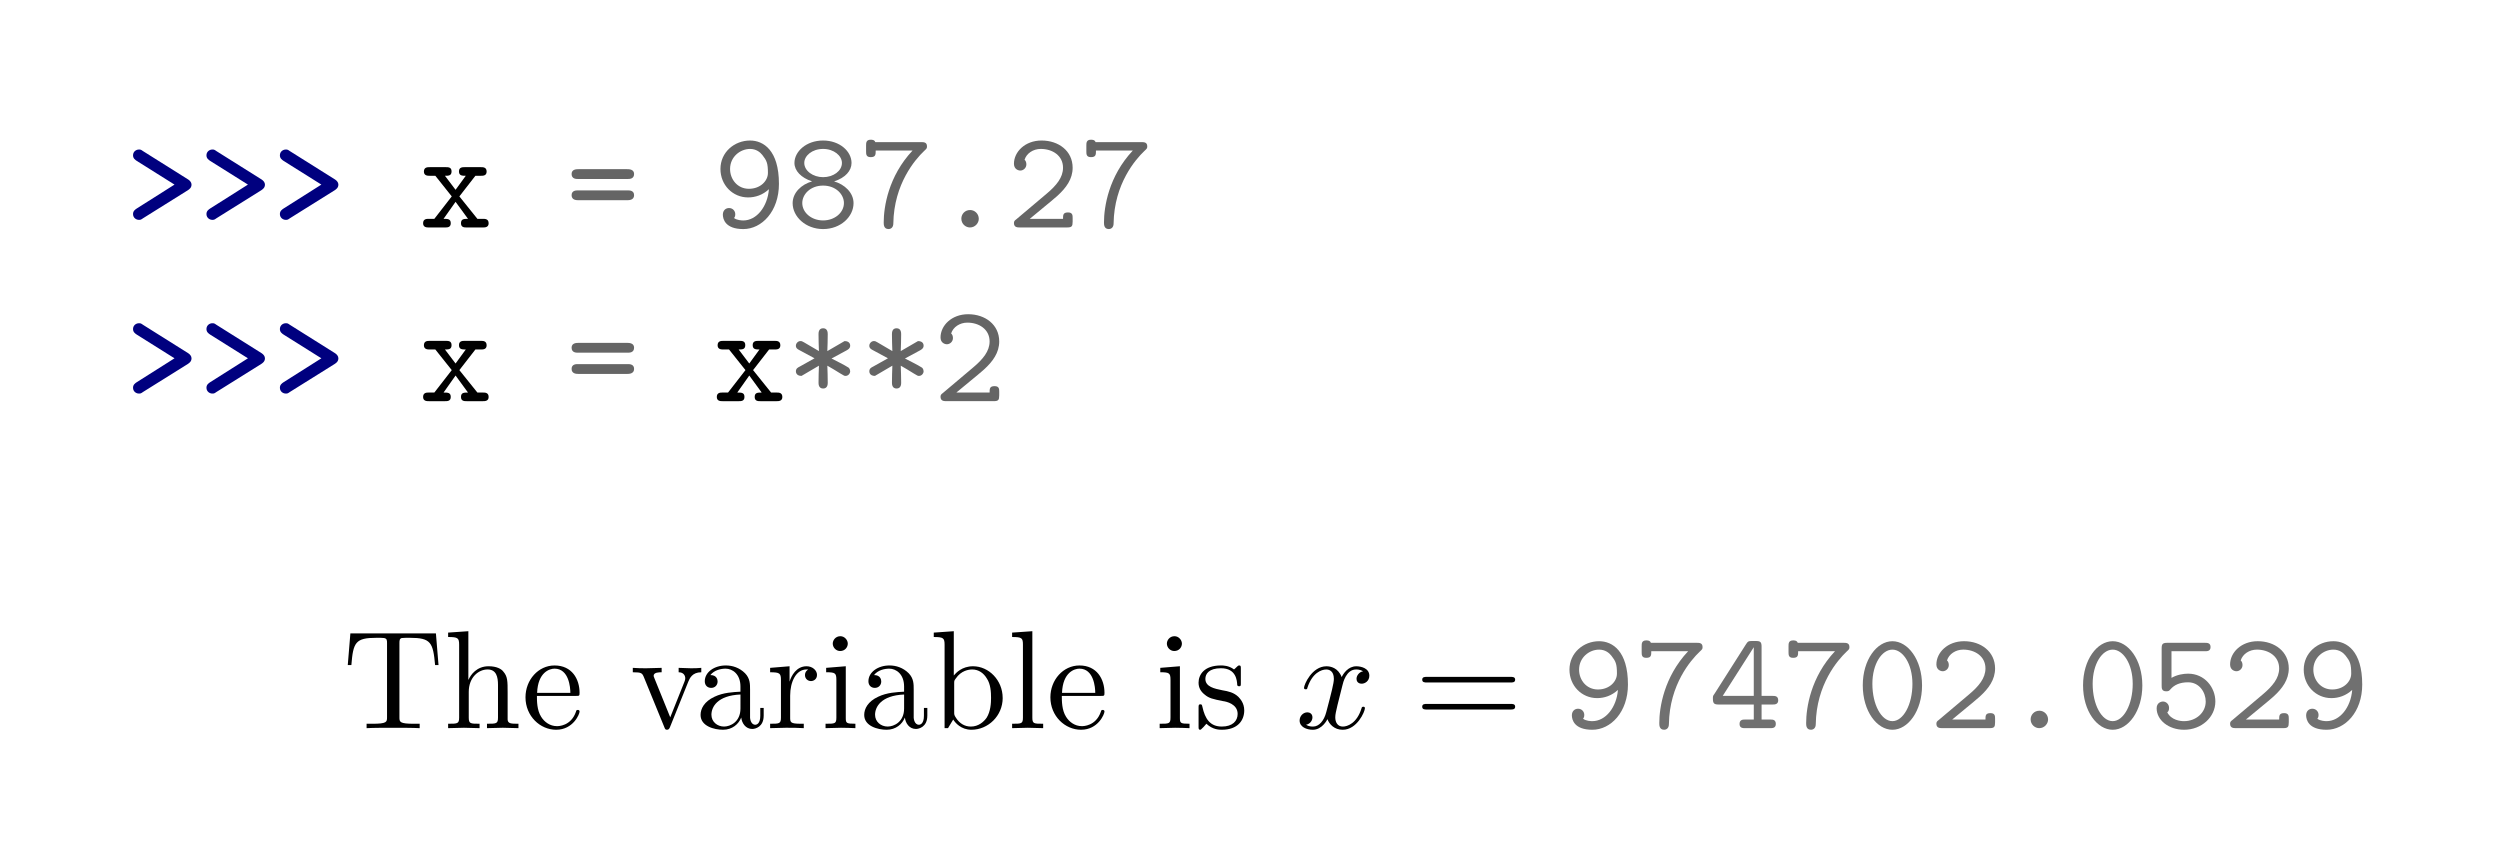 <?xml version="1.0" encoding="UTF-8"?>
<svg width="195" height="67" viewBox="0 0 195 67" xmlns="http://www.w3.org/2000/svg" xmlns:xlink="http://www.w3.org/1999/xlink">
 <defs>
  <g id="glyph-0-0">
   <path d="m5.141-3.344c0-0.156-0.109-0.297-0.25-0.391l-3.531-2.219c-0.172-0.125-0.203-0.125-0.328-0.125-0.203 0-0.453 0.156-0.453 0.453 0 0.234 0.156 0.344 0.297 0.438l2.938 1.844-2.938 1.859c-0.141 0.094-0.297 0.203-0.297 0.438 0 0.297 0.25 0.453 0.453 0.453 0.125 0 0.156 0 0.328-0.125l3.5-2.188c0.109-0.078 0.281-0.188 0.281-0.438z"/>
  </g>
  <g id="glyph-1-0">
   <path d="m5.406-0.328c0-0.344-0.281-0.344-0.438-0.344h-0.438l-1.406-1.75 1.25-1.609h0.438c0.156 0 0.438 0 0.438-0.328 0-0.344-0.281-0.344-0.438-0.344h-1.281c-0.156 0-0.438 0-0.438 0.328 0 0.344 0.25 0.344 0.531 0.344l-0.797 1.094-0.828-1.094c0.281 0 0.516 0 0.516-0.344 0-0.328-0.266-0.328-0.438-0.328h-1.266c-0.172 0-0.453 0-0.453 0.344 0 0.328 0.297 0.328 0.453 0.328h0.438l1.281 1.609-1.359 1.75h-0.438c-0.156 0-0.438 0-0.438 0.344 0 0.328 0.297 0.328 0.438 0.328h1.281c0.172 0 0.438 0 0.438-0.328 0-0.344-0.234-0.344-0.562-0.344l0.938-1.328 0.969 1.328c-0.312 0-0.547 0-0.547 0.344 0 0.328 0.266 0.328 0.438 0.328h1.281c0.141 0 0.438 0 0.438-0.328z"/>
  </g>
  <g id="glyph-1-1">
   <path d="m5.297-4.172c0-0.375-0.406-0.375-0.547-0.375h-3.781c-0.156 0-0.547 0-0.547 0.375 0 0.391 0.359 0.391 0.484 0.391h3.906c0.125 0 0.484 0 0.484-0.391zm0 1.656c0-0.375-0.359-0.375-0.484-0.375h-3.906c-0.125 0-0.484 0-0.484 0.375 0 0.391 0.391 0.391 0.547 0.391h3.781c0.141 0 0.547 0 0.547-0.391z"/>
  </g>
  <g id="glyph-1-2">
   <path d="m5.141-3.406c0-2.625-1.219-3.375-2.25-3.375-1.219 0-2.312 0.906-2.312 2.219 0 1.25 0.953 2.219 2.156 2.219 0.562 0 1.141-0.188 1.625-0.641-0.109 1.359-0.953 2.438-2 2.438-0.109 0-0.5-0.016-0.719-0.188 0.031-0.047 0.094-0.109 0.094-0.297 0-0.266-0.203-0.484-0.484-0.484-0.266 0-0.484 0.188-0.484 0.516 0 0.344 0.188 1.125 1.594 1.125 1.438 0 2.781-1.375 2.781-3.531zm-0.859-0.844c0 0.609-0.578 1.234-1.484 1.234-0.891 0-1.469-0.734-1.469-1.547 0-0.938 0.781-1.562 1.562-1.562 0.469 0 0.781 0.25 0.953 0.469 0.344 0.438 0.438 0.641 0.438 1.406z"/>
  </g>
  <g id="glyph-1-3">
   <path d="m5.234-1.891c0-0.828-0.703-1.469-1.516-1.703 0.875-0.281 1.359-0.828 1.359-1.438 0-0.906-0.922-1.75-2.219-1.75-1.312 0-2.234 0.859-2.234 1.75 0 0.609 0.516 1.156 1.375 1.438-0.828 0.234-1.516 0.875-1.516 1.703 0 1.047 1.016 2.016 2.375 2.016 1.375 0 2.375-0.969 2.375-2.016zm-0.906-3.141c0 0.625-0.672 1.109-1.469 1.109s-1.469-0.5-1.469-1.109c0-0.562 0.609-1.094 1.469-1.094 0.844 0 1.469 0.531 1.469 1.094zm0.156 3.125c0 0.75-0.719 1.359-1.625 1.359s-1.625-0.609-1.625-1.359c0-0.672 0.625-1.359 1.625-1.359s1.625 0.688 1.625 1.359z"/>
  </g>
  <g id="glyph-1-4">
   <path d="m5.234-6.328c0-0.328-0.266-0.328-0.438-0.328h-3.594c-0.062-0.188-0.266-0.188-0.359-0.188-0.359 0-0.359 0.25-0.359 0.453v0.453c0 0.219 0 0.453 0.359 0.453 0.391 0 0.391-0.203 0.391-0.516h2.875c-1.891 2.016-2.25 4.406-2.25 5.609 0 0.156 0 0.516 0.375 0.516 0.188 0 0.375-0.125 0.375-0.438 0.047-3.094 1.719-5 2.391-5.641 0.219-0.203 0.234-0.219 0.234-0.375z"/>
  </g>
  <g id="glyph-1-5">
   <path d="m3.547-0.672c0-0.406-0.328-0.688-0.672-0.688-0.422 0-0.688 0.328-0.688 0.672 0 0.406 0.328 0.688 0.672 0.688 0.406 0 0.688-0.344 0.688-0.672z"/>
  </g>
  <g id="glyph-1-6">
   <path d="m5.141-0.453v-0.281c0-0.203 0-0.438-0.359-0.438-0.391 0-0.391 0.203-0.391 0.5h-2.594c0.641-0.547 1.688-1.375 2.156-1.797 0.688-0.625 1.188-1.312 1.188-2.188 0-1.312-1.094-2.125-2.422-2.125-1.297 0-2.156 0.891-2.156 1.812 0 0.406 0.312 0.531 0.5 0.531 0.219 0 0.469-0.188 0.469-0.484 0-0.141-0.047-0.281-0.141-0.359 0.156-0.5 0.672-0.844 1.266-0.844 0.906 0 1.734 0.516 1.734 1.469 0 0.766-0.531 1.391-1.25 2l-2.406 2.031c-0.109 0.078-0.172 0.141-0.172 0.281 0 0.344 0.281 0.344 0.453 0.344h3.703c0.359 0 0.422-0.094 0.422-0.453z"/>
  </g>
  <g id="glyph-1-7">
   <path d="m4.969-2.328c0-0.188-0.125-0.297-0.141-0.297-0.281-0.188-1.016-0.547-1.312-0.703l1.188-0.641c0.125-0.078 0.266-0.156 0.266-0.359 0-0.047 0-0.359-0.438-0.359l-1.344 0.781c0.016-0.281 0.031-1 0.031-1.312 0-0.109 0-0.469-0.359-0.469s-0.359 0.359-0.359 0.469c0 0.312 0.016 1.031 0.031 1.312l-1.172-0.688c-0.156-0.094-0.188-0.094-0.266-0.094-0.203 0-0.359 0.188-0.359 0.359 0 0.203 0.125 0.266 0.266 0.344l1.188 0.641-1.172 0.656c-0.125 0.062-0.281 0.141-0.281 0.359 0 0.031 0 0.359 0.438 0.359l1.359-0.797c-0.016 0.297-0.031 1.016-0.031 1.328 0 0.094 0 0.453 0.359 0.453s0.359-0.359 0.359-0.453c0-0.312-0.016-1.031-0.031-1.328 0.656 0.375 0.266 0.156 1.016 0.609 0.297 0.188 0.328 0.188 0.406 0.188 0.219 0 0.359-0.203 0.359-0.359z"/>
  </g>
  <g id="glyph-1-8">
   <path d="m5.406-2.172c0-0.344-0.266-0.344-0.438-0.344h-0.859v-3.828c0-0.359-0.078-0.453-0.438-0.453h-0.312c-0.266 0-0.312 0.016-0.453 0.234l-2.484 3.906c-0.109 0.141-0.109 0.156-0.109 0.375 0 0.359 0.109 0.438 0.438 0.438h2.75v1.172h-0.672c-0.172 0-0.438 0-0.438 0.344 0 0.328 0.266 0.328 0.438 0.328h1.953c0.172 0 0.438 0 0.438-0.328 0-0.344-0.25-0.344-0.438-0.344h-0.672v-1.172h0.859c0.156 0 0.438 0 0.438-0.328zm-1.906-0.344h-2.422l2.422-3.797z"/>
  </g>
  <g id="glyph-1-9">
   <path d="m5.172-3.328c0-2.031-1.109-3.453-2.312-3.453-1.219 0-2.312 1.453-2.312 3.438 0 2.031 1.109 3.469 2.312 3.469 1.219 0 2.312-1.469 2.312-3.453zm-0.75-0.125c0 1.625-0.719 2.906-1.562 2.906-0.859 0-1.562-1.281-1.562-2.906 0-1.578 0.75-2.672 1.562-2.672 0.797 0 1.562 1.078 1.562 2.672z"/>
  </g>
  <g id="glyph-1-10">
   <path d="m5.141-2.078c0-1.094-0.828-2.172-2.125-2.172-0.375 0-0.859 0.078-1.297 0.328v-2.078h2.609c0.172 0 0.438 0 0.438-0.328s-0.266-0.328-0.438-0.328h-2.938c-0.359 0-0.438 0.094-0.438 0.438v2.906c0 0.188 0 0.438 0.359 0.438 0.188 0 0.234-0.047 0.328-0.156 0.297-0.344 0.734-0.547 1.375-0.547 0.891 0 1.375 0.797 1.375 1.5 0 0.875-0.766 1.531-1.688 1.531-0.297 0-1-0.078-1.312-0.688 0.062-0.047 0.141-0.125 0.141-0.344 0-0.312-0.25-0.5-0.469-0.5-0.172 0-0.5 0.109-0.5 0.531 0 0.906 0.922 1.672 2.141 1.672 1.359 0 2.438-0.984 2.438-2.203z"/>
  </g>
  <g id="glyph-2-0">
   <path d="m7.469-4.922-0.203-2.469h-6.672l-0.203 2.469h0.281c0.141-1.766 0.312-2.125 1.953-2.125 0.203 0 0.484 0 0.594 0.016 0.234 0.047 0.234 0.172 0.234 0.422v5.75c0 0.375 0 0.516-1.156 0.516h-0.438v0.344c0.453-0.031 1.562-0.031 2.062-0.031s1.625 0 2.078 0.031v-0.344h-0.438c-1.141 0-1.141-0.141-1.141-0.516v-5.75c0-0.219 0-0.375 0.188-0.422 0.125-0.016 0.422-0.016 0.625-0.016 1.641 0 1.812 0.359 1.969 2.125z"/>
  </g>
  <g id="glyph-2-1">
   <path d="m5.828 0v-0.344c-0.562 0-0.828 0-0.844-0.328v-2.078c0-0.938 0-1.281-0.344-1.672-0.141-0.188-0.5-0.406-1.141-0.406-0.922 0-1.391 0.656-1.562 1.047h-0.016v-3.781l-1.578 0.109v0.344c0.766 0 0.859 0.078 0.859 0.609v5.672c0 0.484-0.125 0.484-0.859 0.484v0.344l1.234-0.031 1.219 0.031v-0.344c-0.719 0-0.844 0-0.844-0.484v-2c0-1.141 0.766-1.75 1.469-1.75 0.688 0 0.812 0.594 0.812 1.203v2.547c0 0.484-0.125 0.484-0.859 0.484v0.344l1.234-0.031z"/>
  </g>
  <g id="glyph-2-2">
   <path d="m4.531-1.297c0-0.109-0.094-0.125-0.141-0.125-0.109 0-0.125 0.062-0.141 0.141-0.391 1.125-1.375 1.125-1.484 1.125-0.547 0-0.984-0.328-1.234-0.734-0.328-0.516-0.328-1.234-0.328-1.625h3.047c0.25 0 0.281 0 0.281-0.234 0-1.078-0.594-2.141-1.953-2.141-1.266 0-2.266 1.125-2.266 2.484 0 1.469 1.141 2.531 2.391 2.531 1.328 0 1.828-1.219 1.828-1.422zm-0.719-1.453h-2.594c0.062-1.625 0.984-1.891 1.359-1.891 1.125 0 1.234 1.469 1.234 1.891z"/>
  </g>
  <g id="glyph-2-3">
   <path d="m5.547-4.359v-0.344c-0.25 0.031-0.578 0.031-0.828 0.031l-0.938-0.031v0.344c0.391 0 0.516 0.266 0.516 0.469 0 0.094-0.016 0.141-0.062 0.266l-1.109 2.781-1.234-3.047c-0.062-0.141-0.062-0.188-0.062-0.188 0-0.281 0.422-0.281 0.625-0.281v-0.344l-1.188 0.031c-0.297 0-0.734 0-1.062-0.031v0.344c0.688 0 0.734 0.062 0.875 0.406l1.578 3.859c0.062 0.156 0.078 0.219 0.219 0.219s0.188-0.109 0.234-0.219l1.422-3.531c0.109-0.25 0.297-0.734 1.016-0.734z"/>
  </g>
  <g id="glyph-2-4">
   <path d="m5.266-0.969v-0.609h-0.266v0.609c0 0.625-0.281 0.703-0.391 0.703-0.359 0-0.406-0.5-0.406-0.547v-2.188c0-0.453 0-0.875-0.391-1.281-0.438-0.438-0.984-0.609-1.5-0.609-0.891 0-1.641 0.516-1.641 1.234 0 0.328 0.219 0.516 0.5 0.516 0.297 0 0.5-0.219 0.5-0.5 0-0.141-0.062-0.5-0.562-0.5 0.297-0.391 0.828-0.5 1.188-0.5 0.531 0 1.156 0.422 1.156 1.391v0.406c-0.562 0.031-1.328 0.062-2.016 0.391-0.812 0.375-1.094 0.938-1.094 1.422 0 0.875 1.062 1.156 1.75 1.156 0.719 0 1.219-0.438 1.422-0.953 0.047 0.438 0.344 0.891 0.859 0.891 0.234 0 0.891-0.156 0.891-1.031zm-1.812-0.562c0 1.047-0.797 1.406-1.281 1.406-0.531 0-0.984-0.375-0.984-0.922 0-0.594 0.453-1.5 2.266-1.578z"/>
  </g>
  <g id="glyph-2-5">
   <path d="m3.969-4.156c0-0.344-0.344-0.672-0.812-0.672-0.797 0-1.188 0.734-1.328 1.203v-1.203l-1.516 0.125v0.344c0.75 0 0.844 0.078 0.844 0.609v2.922c0 0.484-0.125 0.484-0.844 0.484v0.344l1.234-0.031c0.438 0 0.953 0 1.391 0.031v-0.344h-0.234c-0.812 0-0.828-0.109-0.828-0.5v-1.688c0-1.078 0.453-2.047 1.281-2.047 0.078 0 0.109 0 0.125 0.016-0.031 0-0.25 0.141-0.25 0.422 0 0.297 0.234 0.469 0.469 0.469 0.203 0 0.469-0.141 0.469-0.484z"/>
  </g>
  <g id="glyph-2-6">
   <path d="m2.688 0v-0.344c-0.719 0-0.75-0.047-0.75-0.469v-4.016l-1.531 0.125v0.344c0.703 0 0.797 0.062 0.797 0.594v2.938c0 0.484-0.109 0.484-0.844 0.484v0.344l1.203-0.031c0.375 0 0.766 0.016 1.125 0.031zm-0.594-6.594c0-0.281-0.25-0.578-0.578-0.578-0.375 0-0.594 0.312-0.594 0.578 0 0.297 0.25 0.578 0.578 0.578 0.375 0 0.594-0.297 0.594-0.578z"/>
  </g>
  <g id="glyph-2-7">
   <path d="m5.688-2.359c0-1.375-1.078-2.469-2.312-2.469-0.859 0-1.328 0.516-1.5 0.719v-3.453l-1.562 0.109v0.344c0.75 0 0.844 0.078 0.844 0.609v6.5h0.266l0.406-0.672c0.156 0.25 0.609 0.797 1.422 0.797 1.297 0 2.438-1.078 2.438-2.484zm-0.906 0c0 0.391-0.031 1.047-0.344 1.547-0.234 0.328-0.641 0.688-1.234 0.688-0.484 0-0.875-0.25-1.141-0.656-0.156-0.234-0.156-0.266-0.156-0.469v-2.234c0-0.219 0-0.219 0.125-0.391 0.422-0.625 1.016-0.703 1.281-0.703 0.5 0 0.891 0.281 1.141 0.703 0.297 0.438 0.328 1.062 0.328 1.516z"/>
  </g>
  <g id="glyph-2-8">
   <path d="m2.781 0v-0.344c-0.734 0-0.844 0-0.844-0.484v-6.734l-1.578 0.109v0.344c0.766 0 0.844 0.078 0.844 0.609v5.672c0 0.484-0.109 0.484-0.844 0.484v0.344l1.219-0.031z"/>
  </g>
  <g id="glyph-2-9">
   <path d="m3.922-1.391c0-0.578-0.328-0.906-0.453-1.047-0.359-0.344-0.781-0.438-1.25-0.516-0.609-0.125-1.328-0.266-1.328-0.891 0-0.391 0.281-0.828 1.219-0.828 1.188 0 1.25 0.969 1.266 1.312 0.016 0.094 0.141 0.094 0.141 0.094 0.141 0 0.141-0.047 0.141-0.25v-1.109c0-0.188 0-0.266-0.125-0.266-0.047 0-0.078 0-0.219 0.141-0.031 0.031-0.141 0.141-0.188 0.172-0.406-0.312-0.859-0.312-1.016-0.312-1.328 0-1.75 0.734-1.75 1.344 0 0.391 0.172 0.688 0.469 0.922 0.344 0.297 0.656 0.359 1.438 0.516 0.25 0.031 1.141 0.219 1.141 1 0 0.547-0.391 0.984-1.234 0.984-0.922 0-1.312-0.609-1.516-1.547-0.031-0.141-0.047-0.188-0.156-0.188-0.141 0-0.141 0.078-0.141 0.281v1.438c0 0.188 0 0.266 0.125 0.266 0.047 0 0.062-0.016 0.266-0.219 0.031-0.031 0.031-0.047 0.219-0.25 0.484 0.453 0.969 0.469 1.203 0.469 1.25 0 1.75-0.734 1.75-1.516z"/>
  </g>
  <g id="glyph-3-0">
   <path d="m3.641-3.297c0.062-0.281 0.312-1.281 1.078-1.281 0.062 0 0.312 0 0.547 0.141-0.297 0.047-0.516 0.328-0.516 0.594 0 0.172 0.109 0.375 0.406 0.375 0.25 0 0.594-0.203 0.594-0.625 0-0.578-0.641-0.734-1.016-0.734-0.641 0-1.016 0.578-1.141 0.844-0.281-0.734-0.875-0.844-1.188-0.844-1.125 0-1.75 1.422-1.75 1.688 0 0.109 0.109 0.109 0.125 0.109 0.094 0 0.125-0.016 0.141-0.125 0.375-1.156 1.094-1.422 1.469-1.422 0.203 0 0.594 0.094 0.594 0.734 0 0.328-0.188 1.062-0.594 2.594-0.172 0.672-0.562 1.125-1.031 1.125-0.078 0-0.328 0-0.547-0.141 0.266-0.047 0.5-0.281 0.5-0.578s-0.234-0.391-0.391-0.391c-0.328 0-0.609 0.281-0.609 0.641 0 0.5 0.547 0.719 1.031 0.719 0.719 0 1.109-0.766 1.141-0.828 0.141 0.391 0.531 0.828 1.188 0.828 1.109 0 1.734-1.406 1.734-1.688 0-0.109-0.094-0.109-0.125-0.109-0.094 0-0.125 0.047-0.141 0.125-0.359 1.172-1.109 1.422-1.453 1.422-0.422 0-0.594-0.344-0.594-0.719 0-0.234 0.062-0.469 0.172-0.953z"/>
  </g>
  <g id="glyph-4-0">
   <path d="m7.5-3.562c0.156 0 0.359 0 0.359-0.219s-0.203-0.219-0.359-0.219h-6.531c-0.156 0-0.359 0-0.359 0.219s0.203 0.219 0.375 0.219zm0 2.109c0.156 0 0.359 0 0.359-0.219s-0.203-0.219-0.359-0.219h-6.516c-0.172 0-0.375 0-0.375 0.219s0.203 0.219 0.359 0.219z"/>
  </g>
 </defs>
 <rect x="-19.5" y="-6.7" width="234" height="80.4" fill="#fff"/>
 <rect x="-19.5" y="-6.7" width="234" height="80.4" fill="#fff"/>
 <g fill="#00007f">
  <use x="9.798" y="17.742" xlink:href="#glyph-0-0"/>
  <use x="15.525" y="17.742" xlink:href="#glyph-0-0"/>
  <use x="21.253" y="17.742" xlink:href="#glyph-0-0"/>
 </g>
 <g>
  <use x="32.707" y="17.742" xlink:href="#glyph-1-0"/>
 </g>
 <g fill="#656565">
  <use x="44.162" y="17.742" xlink:href="#glyph-1-1"/>
  <use x="55.616" y="17.742" xlink:href="#glyph-1-2"/>
  <use x="61.343" y="17.742" xlink:href="#glyph-1-3"/>
  <use x="67.071" y="17.742" xlink:href="#glyph-1-4"/>
  <use x="72.798" y="17.742" xlink:href="#glyph-1-5"/>
  <use x="78.525" y="17.742" xlink:href="#glyph-1-6"/>
  <use x="84.252" y="17.742" xlink:href="#glyph-1-4"/>
 </g>
 <g fill="#00007f">
  <use x="9.798" y="31.291" xlink:href="#glyph-0-0"/>
  <use x="15.525" y="31.291" xlink:href="#glyph-0-0"/>
  <use x="21.253" y="31.291" xlink:href="#glyph-0-0"/>
 </g>
 <g>
  <use x="32.707" y="31.291" xlink:href="#glyph-1-0"/>
 </g>
 <g fill="#656565">
  <use x="44.162" y="31.291" xlink:href="#glyph-1-1"/>
 </g>
 <g>
  <use x="55.616" y="31.291" xlink:href="#glyph-1-0"/>
 </g>
 <g fill="#656565">
  <use x="61.344" y="31.291" xlink:href="#glyph-1-7"/>
  <use x="67.071" y="31.291" xlink:href="#glyph-1-7"/>
  <use x="72.798" y="31.291" xlink:href="#glyph-1-6"/>
 </g>
 <g>
  <use x="26.735" y="56.796" xlink:href="#glyph-2-0"/>
  <use x="34.611" y="56.796" xlink:href="#glyph-2-1"/>
  <use x="40.677" y="56.796" xlink:href="#glyph-2-2"/>
  <use x="49.153" y="56.796" xlink:href="#glyph-2-3"/>
  <use x="54.302" y="56.796" xlink:href="#glyph-2-4"/>
  <use x="59.757" y="56.796" xlink:href="#glyph-2-5"/>
  <use x="64.033" y="56.796" xlink:href="#glyph-2-6"/>
  <use x="67.066" y="56.796" xlink:href="#glyph-2-4"/>
  <use x="72.52" y="56.796" xlink:href="#glyph-2-7"/>
  <use x="78.586" y="56.796" xlink:href="#glyph-2-8"/>
  <use x="81.619" y="56.796" xlink:href="#glyph-2-2"/>
  <use x="90.095" y="56.796" xlink:href="#glyph-2-6"/>
  <use x="93.128" y="56.796" xlink:href="#glyph-2-9"/>
  <use x="101.058" y="56.796" xlink:href="#glyph-3-0"/>
  <use x="110.323" y="56.796" xlink:href="#glyph-4-0"/>
 </g>
 <g fill="#707070">
  <use x="121.839" y="56.796" xlink:href="#glyph-1-2"/>
  <use x="127.566" y="56.796" xlink:href="#glyph-1-4"/>
  <use x="133.294" y="56.796" xlink:href="#glyph-1-8"/>
  <use x="139.021" y="56.796" xlink:href="#glyph-1-4"/>
  <use x="144.748" y="56.796" xlink:href="#glyph-1-9"/>
  <use x="150.475" y="56.796" xlink:href="#glyph-1-6"/>
  <use x="156.203" y="56.796" xlink:href="#glyph-1-5"/>
  <use x="161.93" y="56.796" xlink:href="#glyph-1-9"/>
  <use x="167.657" y="56.796" xlink:href="#glyph-1-10"/>
  <use x="173.384" y="56.796" xlink:href="#glyph-1-6"/>
  <use x="179.112" y="56.796" xlink:href="#glyph-1-2"/>
 </g>
</svg>
